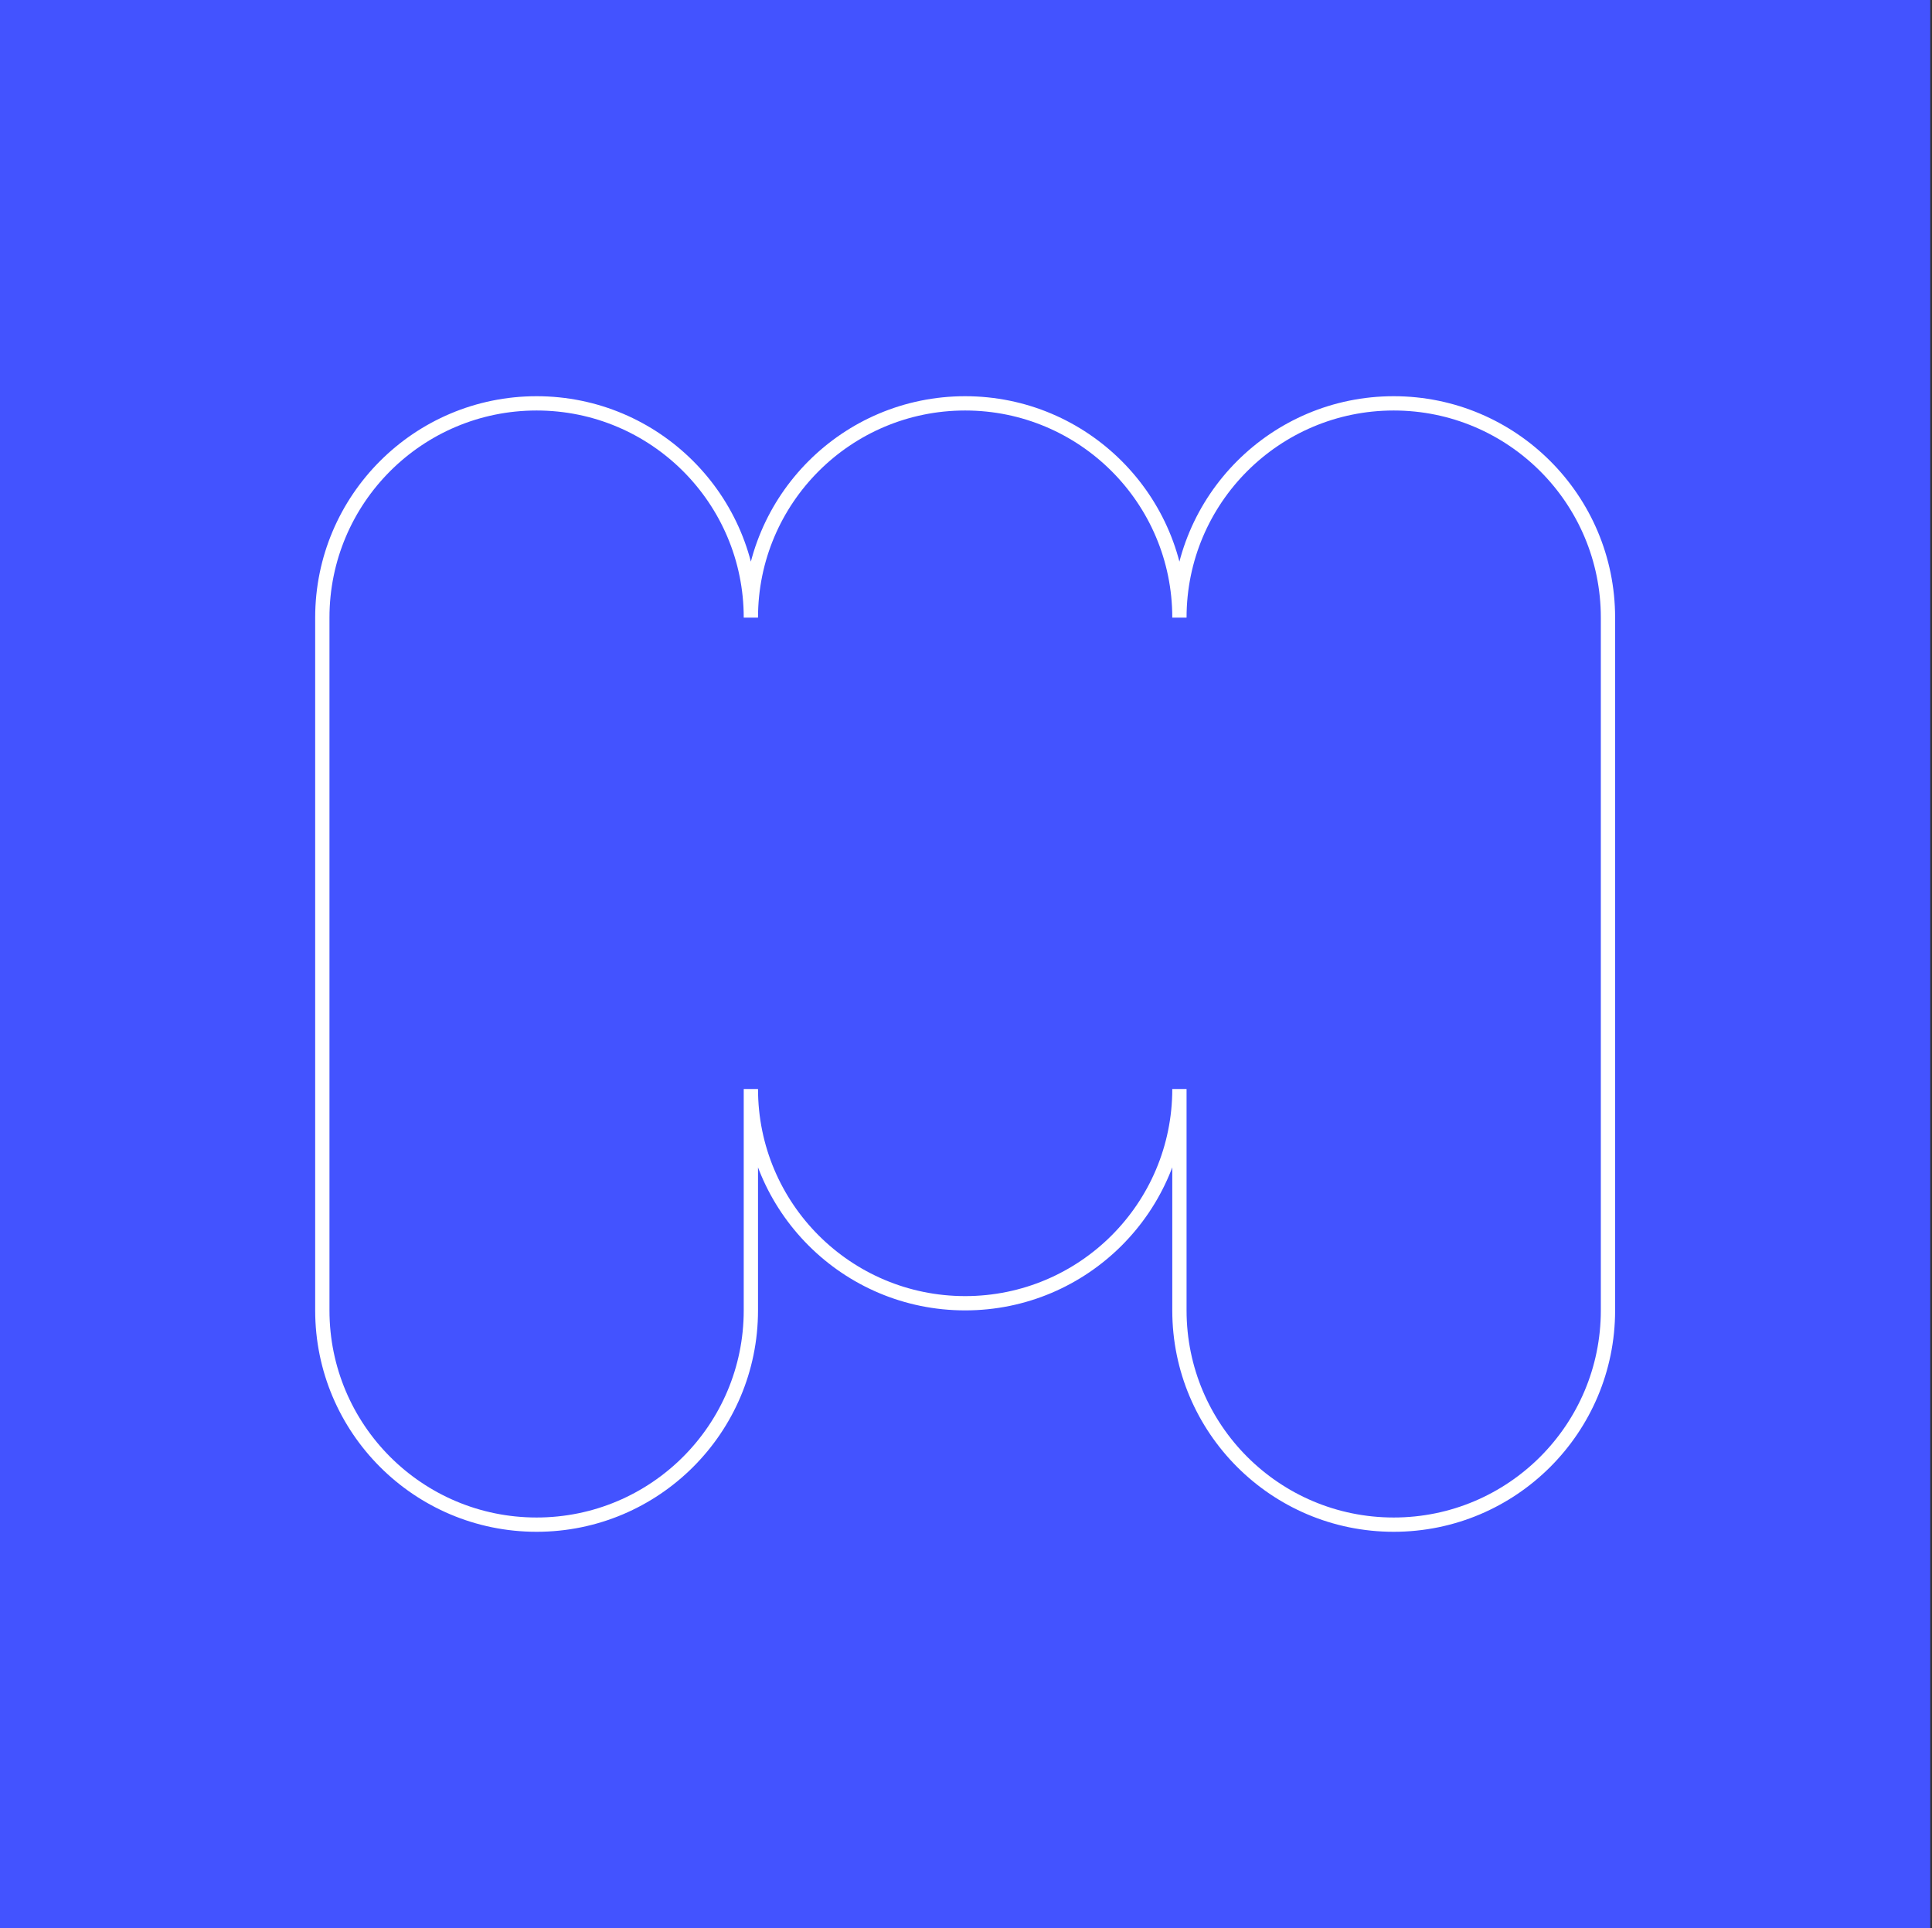 <svg xmlns="http://www.w3.org/2000/svg" width="1001" height="999" viewBox="0 0 1001 999" fill="none">
<rect x="0" y="0" width="1001" height="999" fill="#333333" stroke="none"/>
<rect width="1000.11" height="999" fill="#4353FF"/>
<path d="M278.019 205.299C214.661 205.299 163.299 256.661 163.299 320.019H170.701C170.701 260.749 218.749 212.701 278.019 212.701V205.299ZM392.739 320.019C392.739 256.661 341.377 205.299 278.019 205.299V212.701C337.289 212.701 385.338 260.749 385.338 320.019H392.739ZM392.739 320.019C392.739 260.749 440.787 212.701 500.057 212.701V205.299C436.699 205.299 385.338 256.661 385.338 320.019H392.739ZM500.057 212.701C559.328 212.701 607.376 260.749 607.376 320.019H614.777C614.777 256.661 563.415 205.299 500.057 205.299V212.701ZM722.096 205.299C658.738 205.299 607.376 256.661 607.376 320.019H614.777C614.777 260.749 662.825 212.701 722.096 212.701V205.299ZM836.815 320.019C836.815 256.661 785.454 205.299 722.096 205.299V212.701C781.366 212.701 829.414 260.749 829.414 320.019H836.815ZM836.815 678.981V320.019H829.414V678.981H836.815ZM722.096 793.701C785.454 793.701 836.815 742.339 836.815 678.981H829.414C829.414 738.251 781.366 786.299 722.096 786.299V793.701ZM607.376 678.981C607.376 742.339 658.738 793.701 722.096 793.701V786.299C662.825 786.299 614.777 738.251 614.777 678.981H607.376ZM607.376 564.261V678.981H614.777V564.261H607.376ZM607.376 564.261C607.376 623.532 559.328 671.58 500.057 671.58V678.981C563.415 678.981 614.777 627.619 614.777 564.261H607.376ZM500.057 671.58C440.787 671.58 392.739 623.532 392.739 564.261H385.338C385.338 627.619 436.699 678.981 500.057 678.981V671.58ZM392.739 678.981V564.261H385.338V678.981H392.739ZM278.019 793.701C341.377 793.701 392.739 742.339 392.739 678.981H385.338C385.338 738.251 337.289 786.299 278.019 786.299V793.701ZM163.299 678.981C163.299 742.339 214.661 793.701 278.019 793.701V786.299C218.749 786.299 170.701 738.251 170.701 678.981H163.299ZM163.299 320.019V678.981H170.701V320.019H163.299Z" fill="white"/>
</svg>
